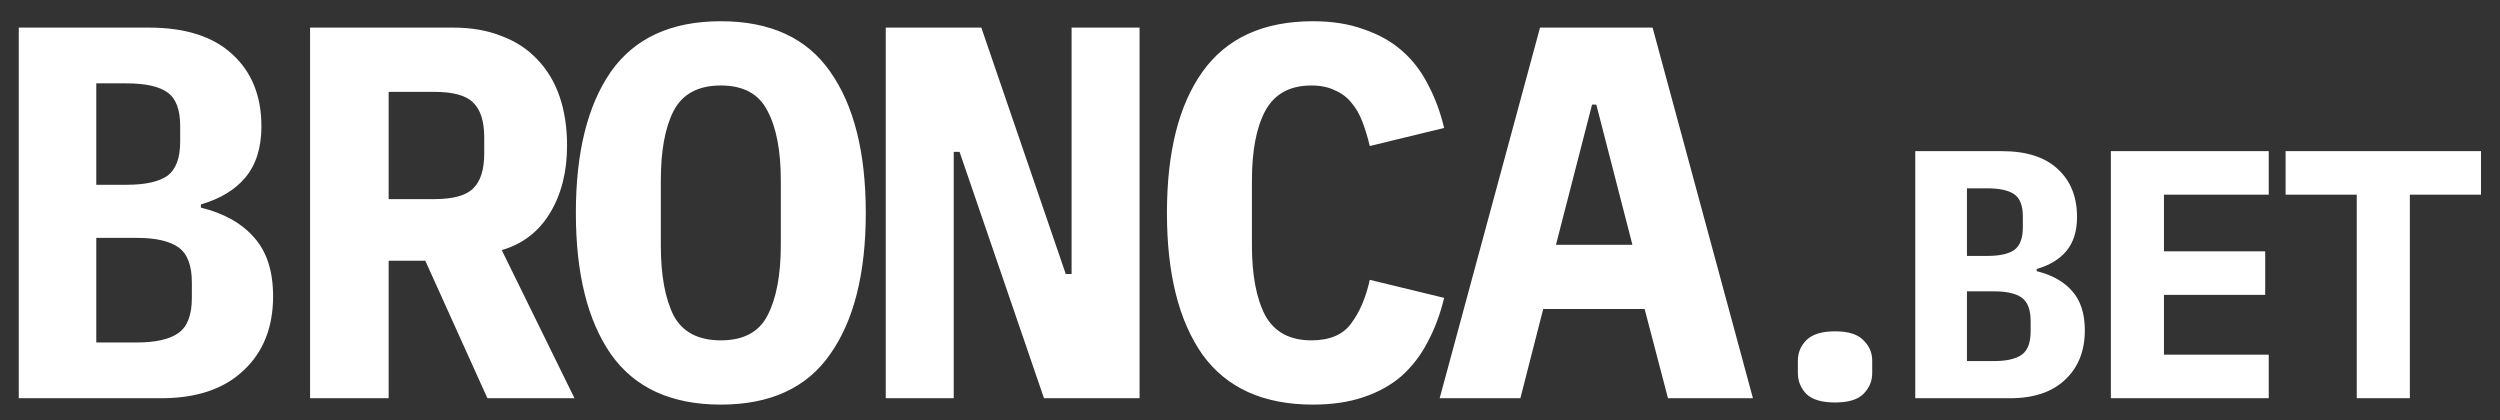 <svg width="113" height="19" viewBox="0 0 113 19" fill="none" xmlns="http://www.w3.org/2000/svg">
<rect x="0" y="0" width="113" height="19" fill="#333333" stroke="none"/>
<path d="M0.848 1.248H6.728C8.376 1.248 9.632 1.648 10.496 2.448C11.376 3.248 11.816 4.336 11.816 5.712C11.816 6.672 11.576 7.44 11.096 8.016C10.632 8.576 9.96 8.984 9.08 9.24V9.384C10.12 9.64 10.92 10.088 11.48 10.728C12.056 11.368 12.344 12.256 12.344 13.392C12.344 14.8 11.896 15.92 11 16.752C10.12 17.584 8.88 18 7.28 18H0.848V1.248ZM6.176 15.48C7.04 15.48 7.672 15.336 8.072 15.048C8.472 14.76 8.672 14.232 8.672 13.464V12.768C8.672 12 8.472 11.472 8.072 11.184C7.672 10.896 7.04 10.752 6.176 10.752H4.352V15.48H6.176ZM5.72 8.352C6.568 8.352 7.184 8.216 7.568 7.944C7.952 7.656 8.144 7.144 8.144 6.408V5.688C8.144 4.952 7.952 4.448 7.568 4.176C7.184 3.904 6.568 3.768 5.72 3.768H4.352V8.352H5.72ZM17.567 18H14.015V1.248H20.495C21.311 1.248 22.039 1.376 22.679 1.632C23.319 1.872 23.855 2.224 24.287 2.688C24.735 3.152 25.071 3.712 25.295 4.368C25.519 5.024 25.631 5.76 25.631 6.576C25.631 7.76 25.375 8.776 24.863 9.624C24.351 10.472 23.623 11.032 22.679 11.304L25.967 18H22.031L19.223 11.784H17.567V18ZM19.631 9C20.479 9 21.063 8.84 21.383 8.52C21.719 8.2 21.887 7.672 21.887 6.936V6.216C21.887 5.48 21.719 4.952 21.383 4.632C21.063 4.312 20.479 4.152 19.631 4.152H17.567V9H19.631ZM32.581 18.288C30.341 18.288 28.685 17.528 27.613 16.008C26.557 14.488 26.029 12.36 26.029 9.624C26.029 6.888 26.557 4.76 27.613 3.24C28.685 1.72 30.341 0.96 32.581 0.96C34.821 0.96 36.469 1.72 37.525 3.24C38.597 4.76 39.133 6.888 39.133 9.624C39.133 12.36 38.597 14.488 37.525 16.008C36.469 17.528 34.821 18.288 32.581 18.288ZM32.581 15.384C33.605 15.384 34.309 15.008 34.693 14.256C35.093 13.488 35.293 12.424 35.293 11.064V8.16C35.293 6.816 35.093 5.768 34.693 5.016C34.309 4.248 33.605 3.864 32.581 3.864C31.557 3.864 30.845 4.248 30.445 5.016C30.061 5.768 29.869 6.816 29.869 8.16V11.088C29.869 12.432 30.061 13.488 30.445 14.256C30.845 15.008 31.557 15.384 32.581 15.384ZM43.372 6.864H43.108V18H40.036V1.248H44.356L48.172 12.384H48.436V1.248H51.508V18H47.188L43.372 6.864ZM59.346 18.288C57.106 18.288 55.443 17.536 54.355 16.032C53.282 14.512 52.746 12.376 52.746 9.624C52.746 6.872 53.282 4.744 54.355 3.24C55.443 1.72 57.106 0.96 59.346 0.96C60.211 0.96 60.971 1.08 61.627 1.32C62.298 1.544 62.874 1.864 63.355 2.28C63.834 2.696 64.227 3.2 64.531 3.792C64.85 4.384 65.099 5.048 65.275 5.784L61.914 6.6C61.819 6.2 61.706 5.832 61.578 5.496C61.45 5.16 61.282 4.872 61.075 4.632C60.883 4.392 60.635 4.208 60.331 4.08C60.042 3.936 59.691 3.864 59.275 3.864C58.298 3.864 57.602 4.248 57.187 5.016C56.786 5.768 56.587 6.816 56.587 8.16V11.088C56.587 12.432 56.786 13.488 57.187 14.256C57.602 15.008 58.298 15.384 59.275 15.384C60.106 15.384 60.706 15.128 61.075 14.616C61.459 14.104 61.739 13.448 61.914 12.648L65.275 13.464C65.099 14.2 64.85 14.864 64.531 15.456C64.227 16.048 63.834 16.56 63.355 16.992C62.874 17.408 62.298 17.728 61.627 17.952C60.971 18.176 60.211 18.288 59.346 18.288ZM75.393 18L74.337 13.968H69.753L68.721 18H65.073L69.609 1.248H74.697L79.233 18H75.393ZM72.153 4.728H71.961L70.329 11.064H73.785L72.153 4.728ZM82.944 18.192C82.346 18.192 81.914 18.064 81.648 17.808C81.392 17.541 81.264 17.227 81.264 16.864V16.304C81.264 15.941 81.392 15.632 81.648 15.376C81.914 15.109 82.346 14.976 82.944 14.976C83.541 14.976 83.968 15.109 84.224 15.376C84.49 15.632 84.624 15.941 84.624 16.304V16.864C84.624 17.227 84.49 17.541 84.224 17.808C83.968 18.064 83.541 18.192 82.944 18.192ZM86.57 6.832H90.49C91.588 6.832 92.425 7.099 93.001 7.632C93.588 8.165 93.882 8.891 93.882 9.808C93.882 10.448 93.722 10.96 93.401 11.344C93.092 11.717 92.644 11.989 92.058 12.16V12.256C92.751 12.427 93.284 12.725 93.657 13.152C94.041 13.579 94.234 14.171 94.234 14.928C94.234 15.867 93.935 16.613 93.338 17.168C92.751 17.723 91.924 18 90.858 18H86.57V6.832ZM90.121 16.32C90.698 16.32 91.119 16.224 91.385 16.032C91.652 15.84 91.785 15.488 91.785 14.976V14.512C91.785 14 91.652 13.648 91.385 13.456C91.119 13.264 90.698 13.168 90.121 13.168H88.906V16.32H90.121ZM89.817 11.568C90.383 11.568 90.793 11.477 91.049 11.296C91.305 11.104 91.433 10.763 91.433 10.272V9.792C91.433 9.301 91.305 8.965 91.049 8.784C90.793 8.603 90.383 8.512 89.817 8.512H88.906V11.568H89.817ZM95.411 18V6.832H102.547V8.8H97.811V11.36H102.387V13.328H97.811V16.032H102.547V18H95.411ZM108.925 8.8V18H106.525V8.8H103.309V6.832H112.141V8.8H108.925Z" fill="white"/>
</svg>
